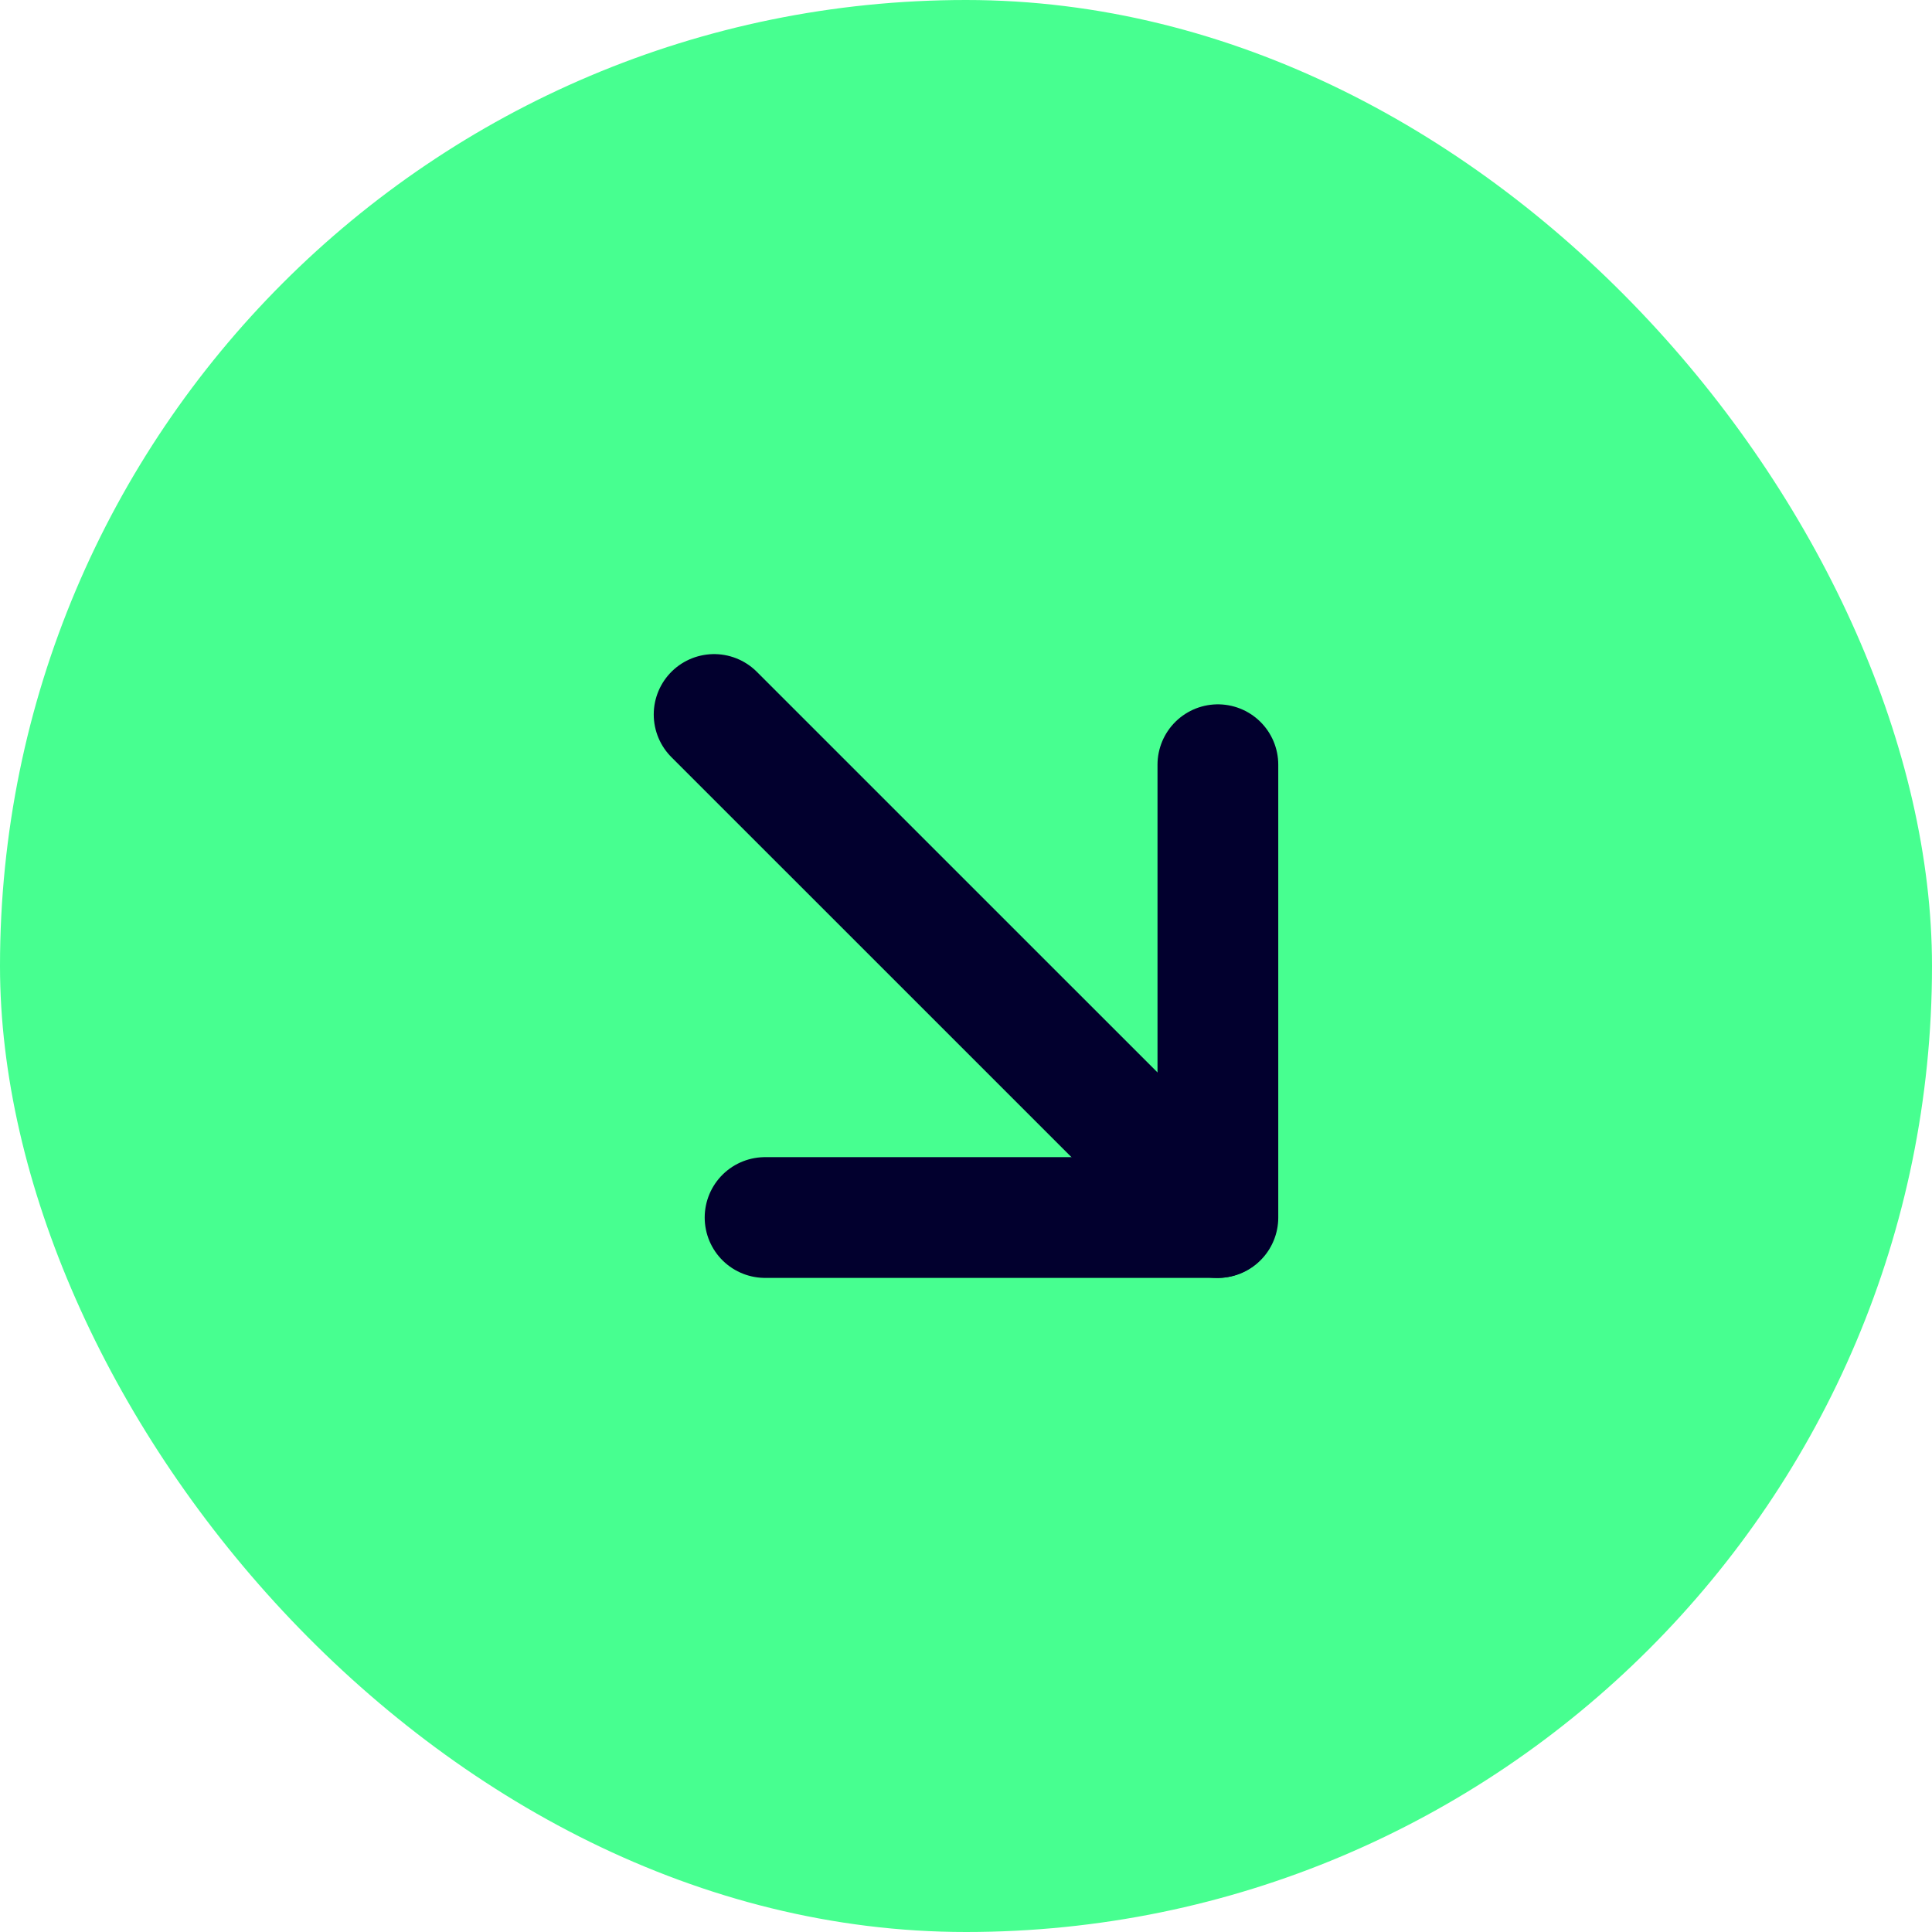 <?xml version="1.0" encoding="UTF-8"?> <svg xmlns="http://www.w3.org/2000/svg" width="32" height="32" viewBox="0 0 32 32" fill="none"><rect width="32" height="32" rx="16" fill="#47FF90"></rect><g clip-path="url(#clip0_2547_3166)"><path d="M11.828 11.834L20.162 20.167" stroke="#02002E" stroke-width="2" stroke-linecap="round" stroke-linejoin="round"></path><path d="M20.172 12.666V20.166H12.672" stroke="#02002E" stroke-width="2" stroke-linecap="round" stroke-linejoin="round"></path></g><defs><clipPath id="clip0_2547_3166"><rect width="20" height="20" fill="white" transform="translate(6 6)"></rect></clipPath></defs></svg> 